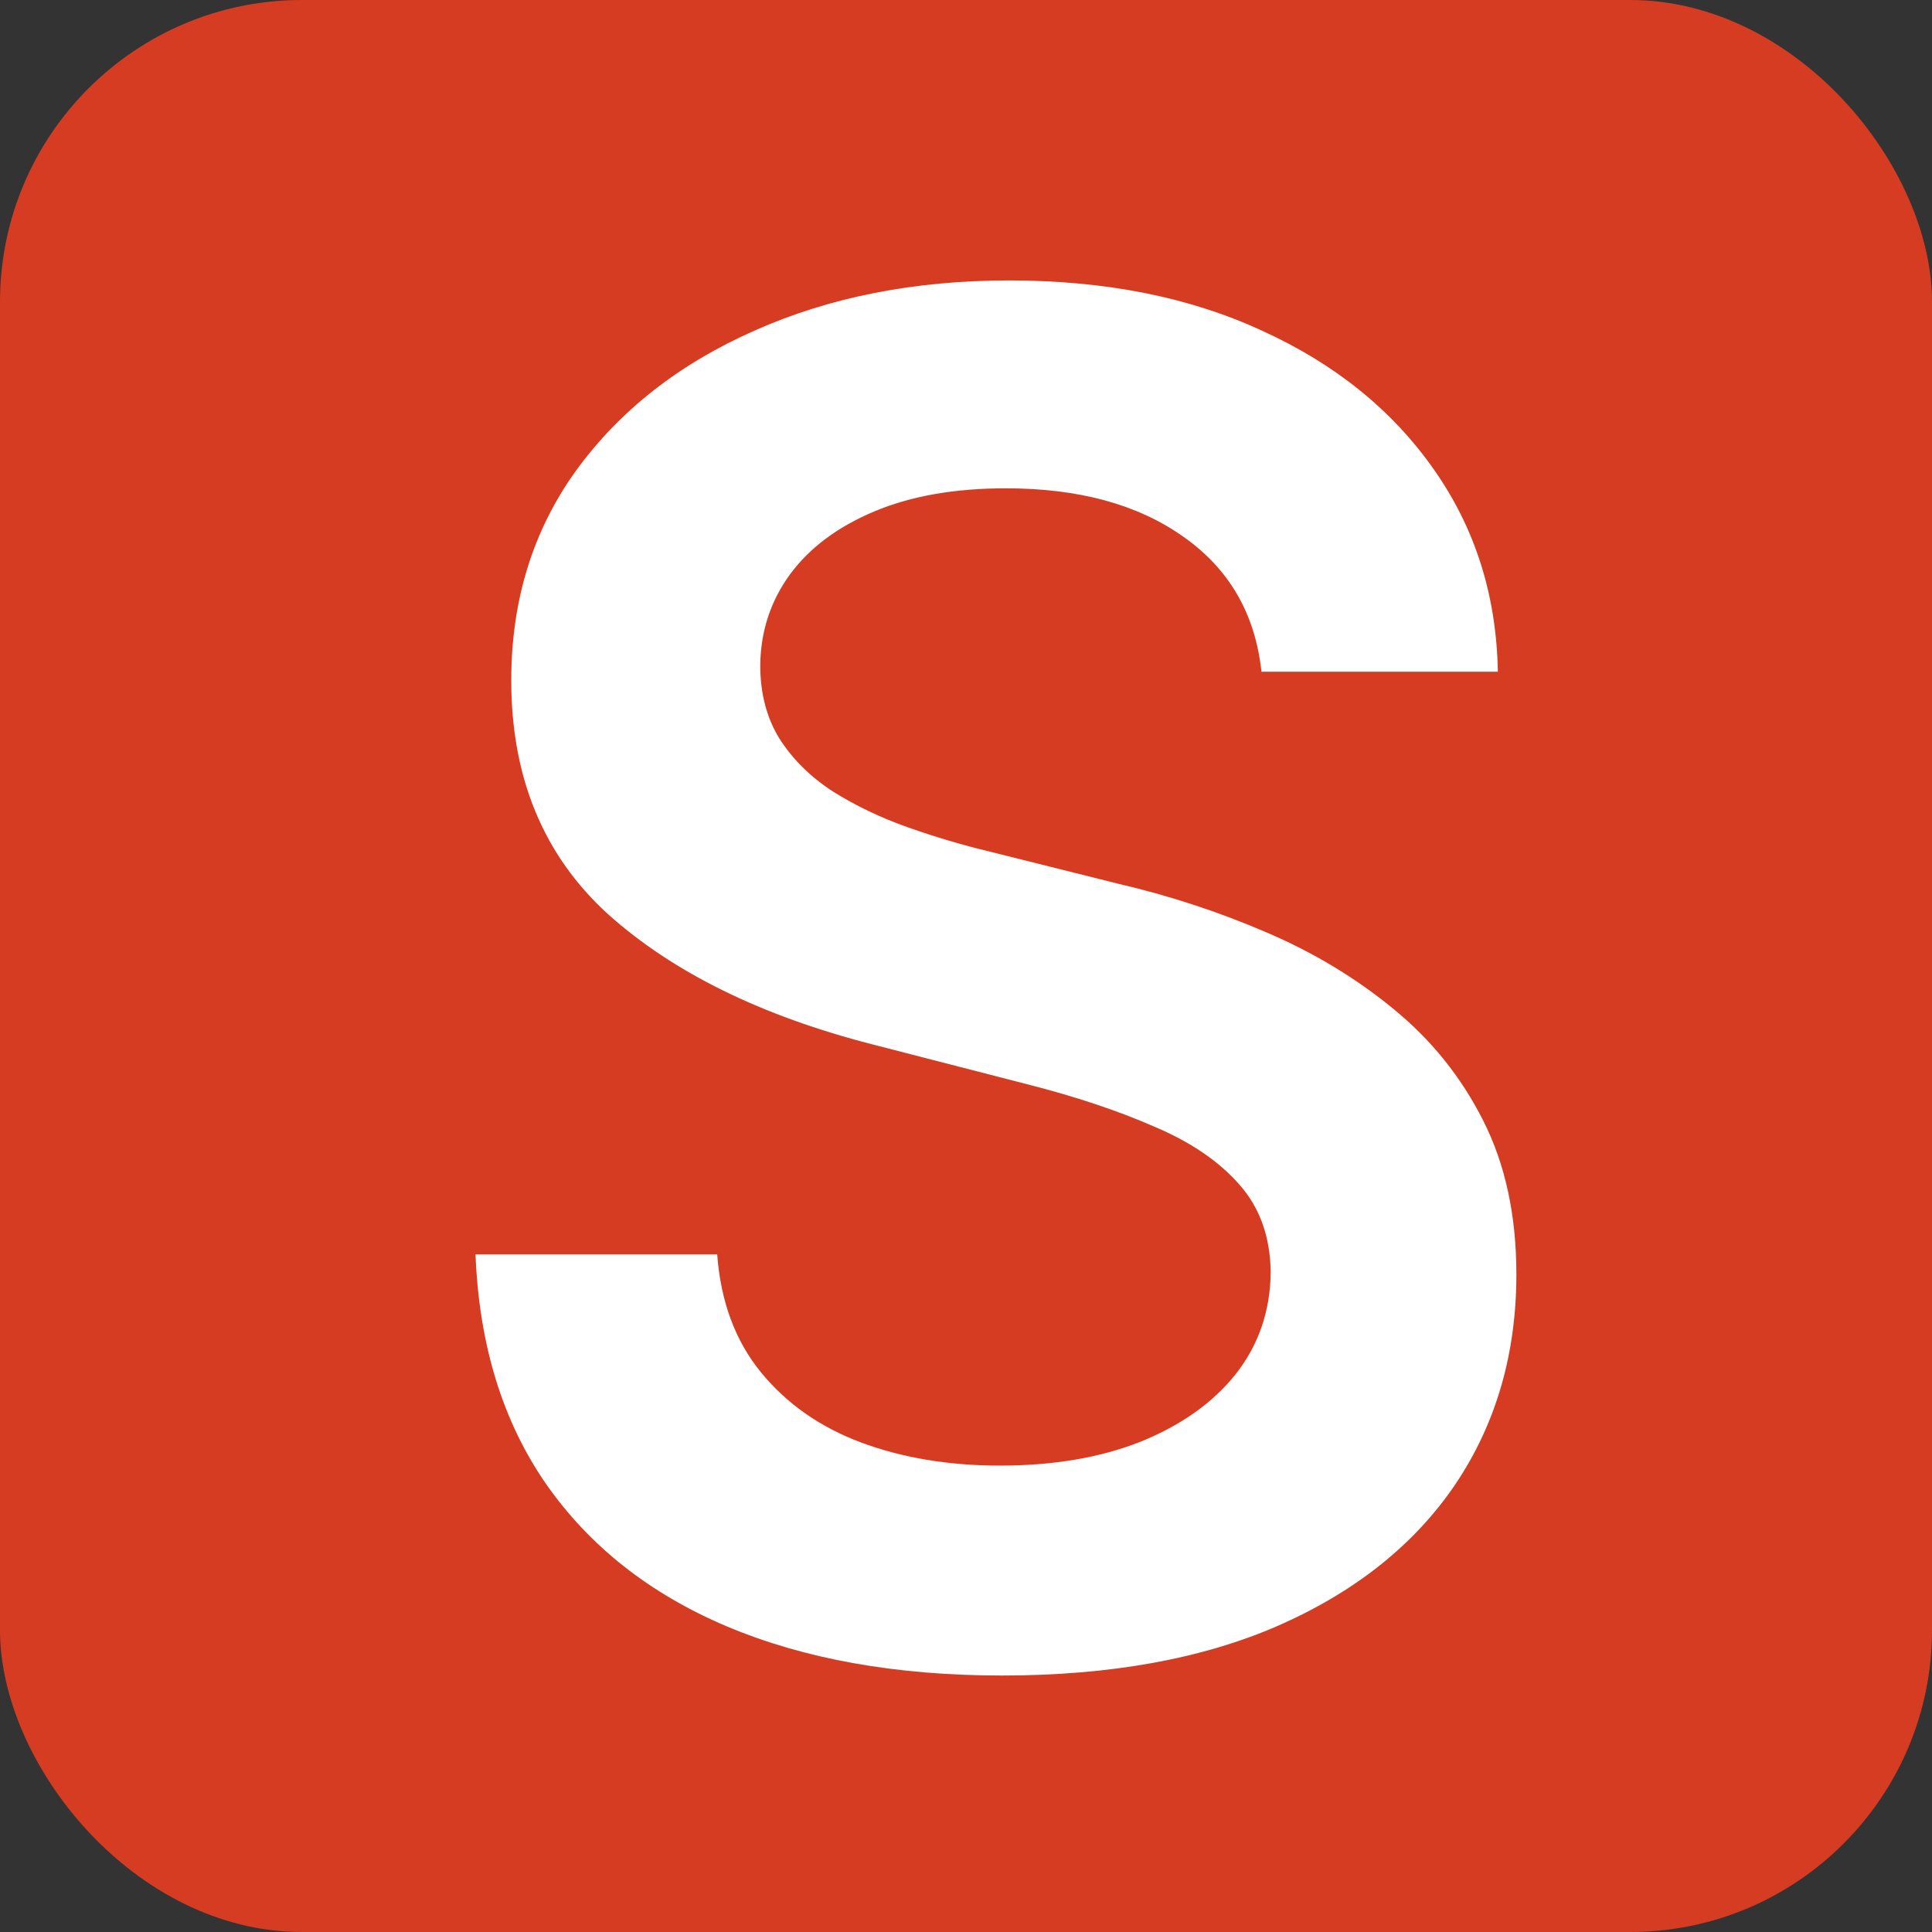 <?xml version="1.0" encoding="UTF-8"?> <svg xmlns="http://www.w3.org/2000/svg" width="32" height="32" viewBox="0 0 32 32" fill="none"><rect x="0" y="0" width="32" height="32" fill="#333333" stroke="none"/><rect width="32" height="32" rx="5" fill="#D63C22"></rect><path d="M20.894 11.126C20.791 10.168 20.36 9.423 19.599 8.889C18.846 8.355 17.867 8.088 16.66 8.088C15.812 8.088 15.085 8.216 14.478 8.472C13.871 8.728 13.407 9.075 13.085 9.514C12.764 9.953 12.599 10.454 12.592 11.017C12.592 11.484 12.698 11.89 12.91 12.234C13.129 12.577 13.425 12.87 13.798 13.111C14.171 13.345 14.584 13.543 15.037 13.703C15.491 13.864 15.948 13.999 16.408 14.109L18.514 14.636C19.362 14.833 20.177 15.1 20.959 15.436C21.749 15.772 22.454 16.196 23.076 16.708C23.705 17.22 24.202 17.838 24.567 18.562C24.933 19.285 25.116 20.134 25.116 21.106C25.116 22.422 24.779 23.581 24.107 24.582C23.434 25.577 22.462 26.355 21.19 26.918C19.925 27.474 18.393 27.752 16.595 27.752C14.847 27.752 13.33 27.481 12.043 26.94C10.764 26.399 9.762 25.61 9.039 24.571C8.322 23.533 7.935 22.268 7.876 20.777H11.879C11.937 21.559 12.179 22.21 12.603 22.729C13.027 23.248 13.579 23.636 14.259 23.891C14.946 24.147 15.714 24.275 16.562 24.275C17.446 24.275 18.221 24.144 18.887 23.881C19.559 23.61 20.086 23.237 20.466 22.762C20.846 22.279 21.04 21.716 21.047 21.073C21.04 20.488 20.868 20.006 20.532 19.625C20.195 19.238 19.724 18.916 19.117 18.66C18.517 18.397 17.816 18.163 17.011 17.958L14.456 17.3C12.606 16.825 11.144 16.105 10.069 15.14C9.002 14.168 8.468 12.877 8.468 11.269C8.468 9.945 8.826 8.787 9.543 7.792C10.267 6.798 11.25 6.027 12.493 5.478C13.736 4.923 15.143 4.645 16.715 4.645C18.309 4.645 19.706 4.923 20.904 5.478C22.111 6.027 23.058 6.791 23.745 7.77C24.432 8.743 24.787 9.861 24.809 11.126H20.894Z" fill="white"></path></svg> 